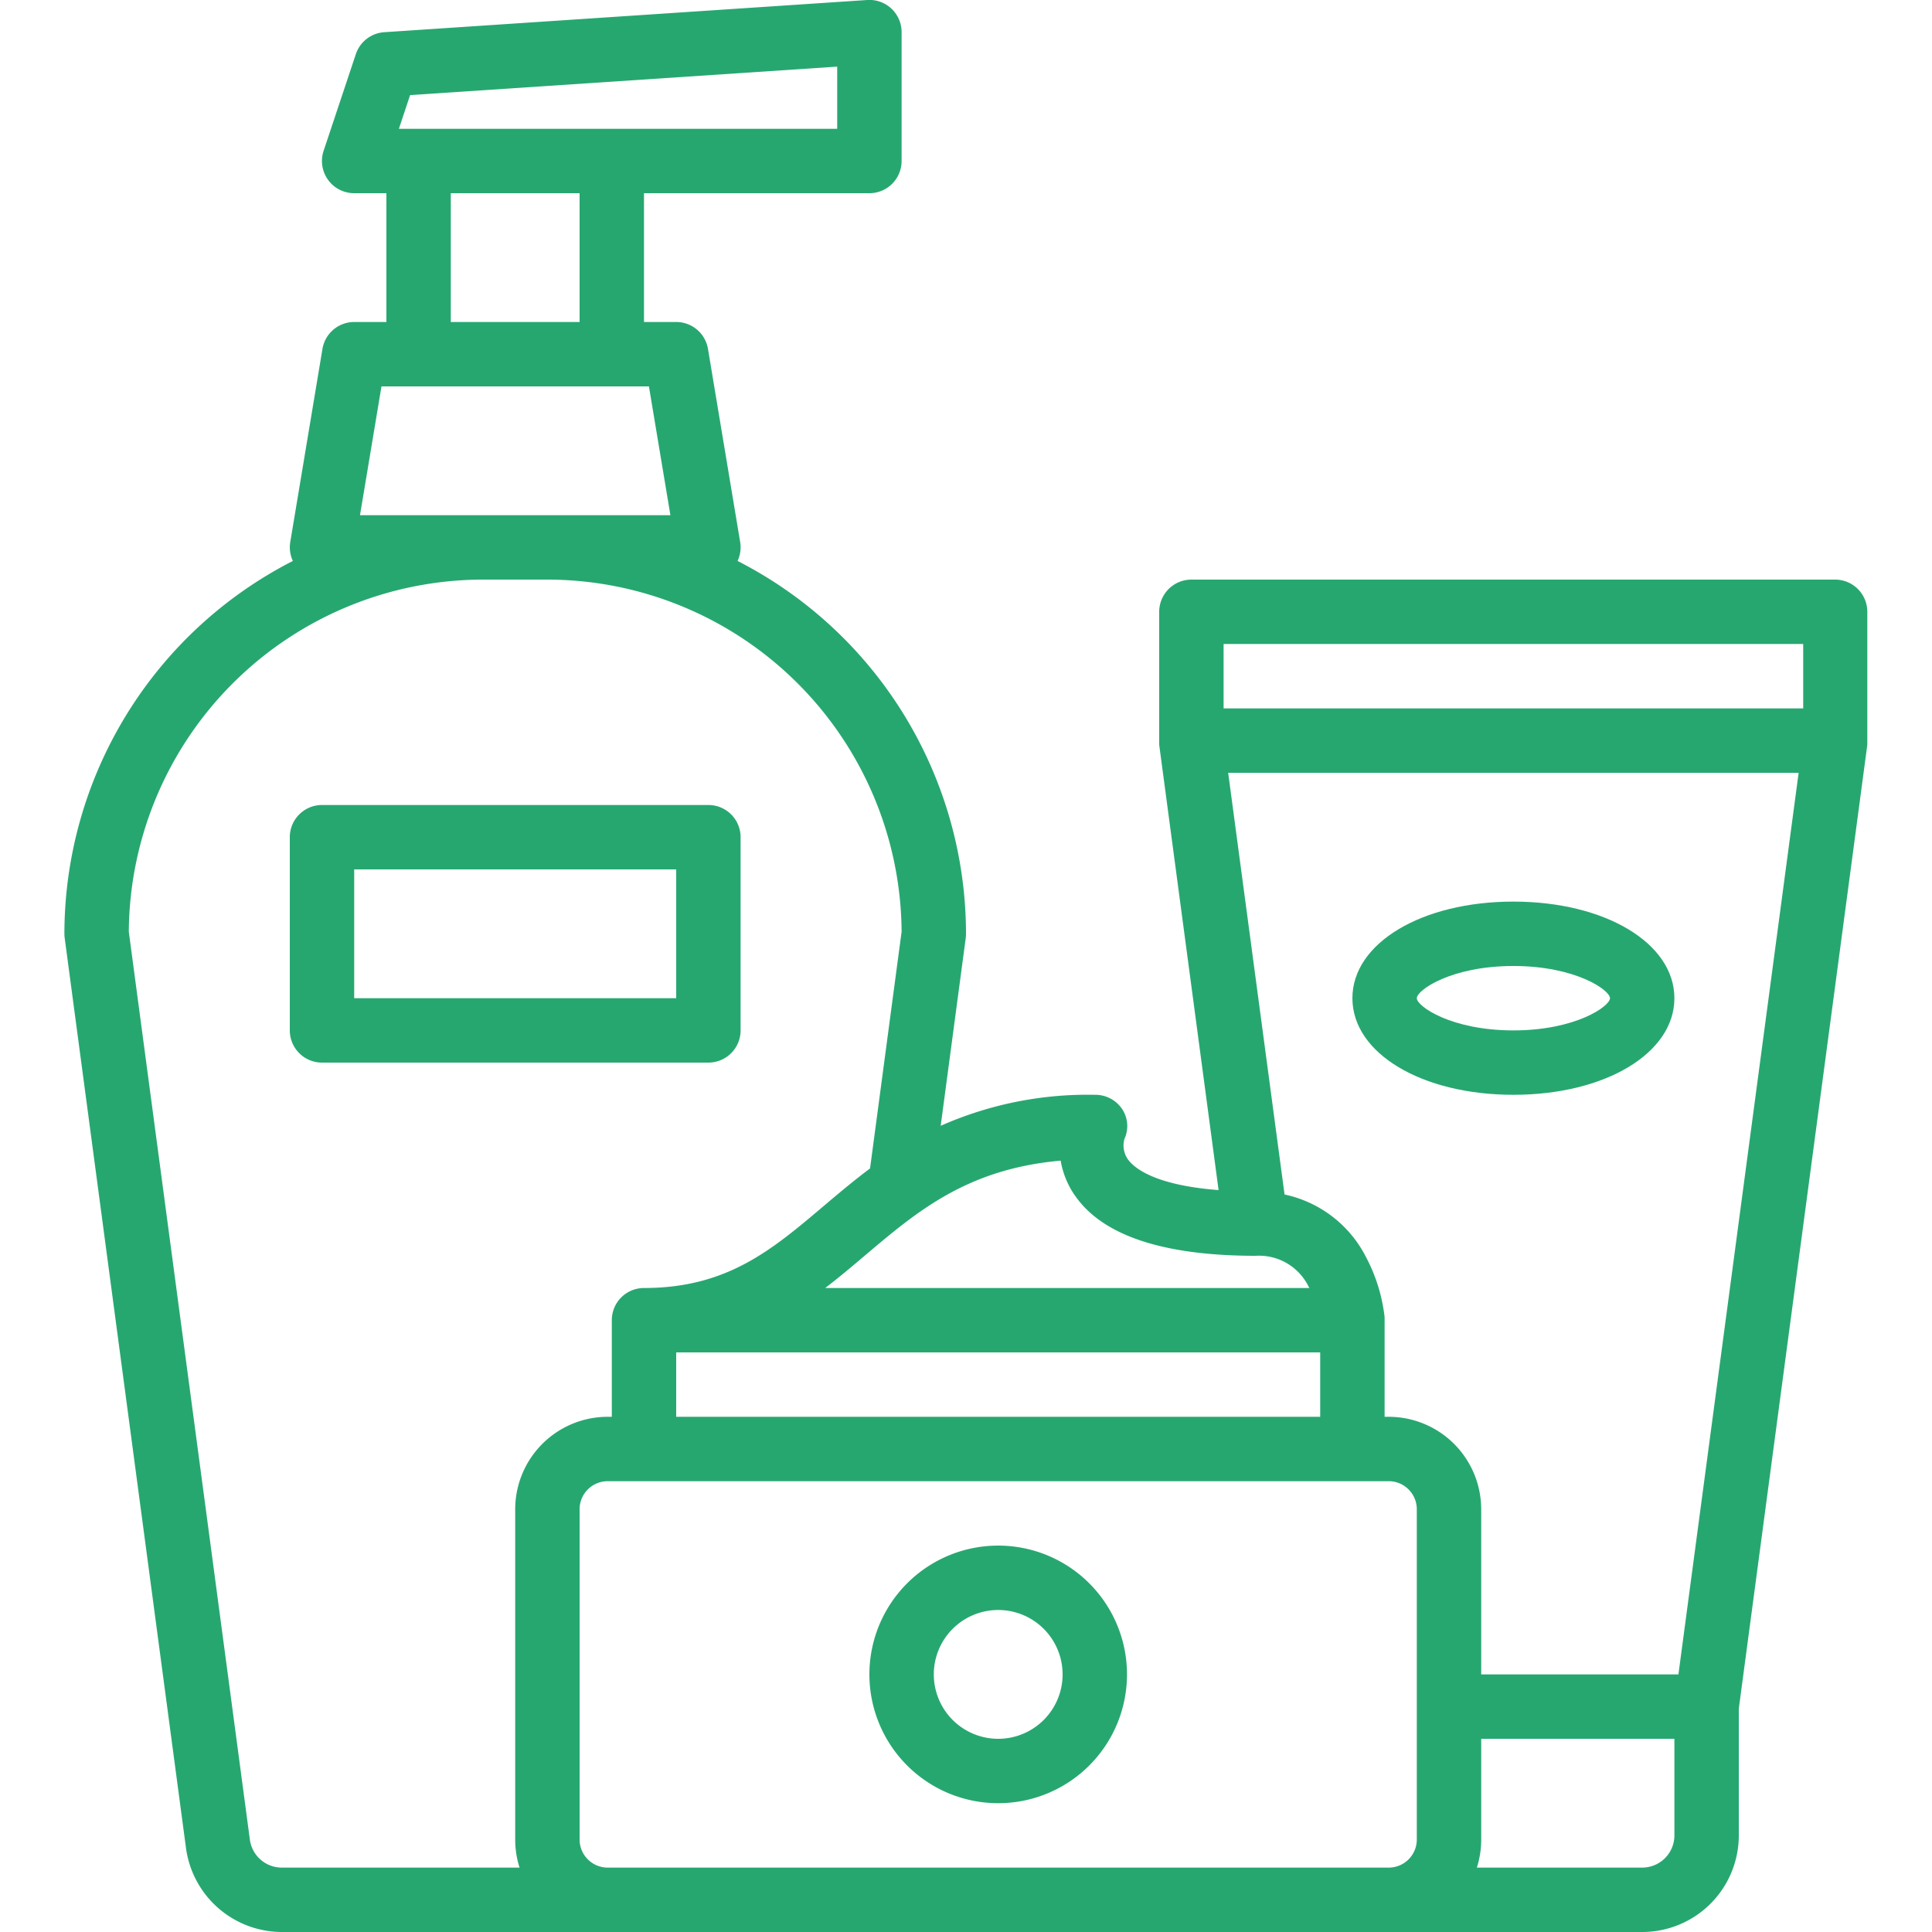 <svg xmlns="http://www.w3.org/2000/svg" xmlns:xlink="http://www.w3.org/1999/xlink" width="60" height="60" viewBox="0 0 60 60">
  <defs>
    <clipPath id="clip-path">
      <rect id="Rectangle_32141" data-name="Rectangle 32141" width="60" height="60" transform="translate(698 1237)" fill="#27a770" stroke="#27a770" stroke-width="1"/>
    </clipPath>
  </defs>
  <g id="Mask_Group_37764" data-name="Mask Group 37764" transform="translate(-698 -1237)" clip-path="url(#clip-path)">
    <g id="skincare" transform="translate(695 1235)">
      <path id="Path_85672" data-name="Path 85672" d="M5,31a1,1,0,0,0,.009.132L8.777,59.4A3.009,3.009,0,0,0,11.751,62H54a3,3,0,0,0,3-3V55.066l3.991-29.934a.051.051,0,0,1,0-.013c0-.02,0-.041,0-.061s0-.03,0-.045V21a1,1,0,0,0-1-1H40a1,1,0,0,0-1,1v4.013c0,.015,0,.03,0,.045s0,.041,0,.061a.052.052,0,0,0,0,.013l1.844,13.827c-2.011-.153-2.632-.7-2.814-.952a.748.748,0,0,1-.108-.64.955.955,0,0,0-.075-.927A1,1,0,0,0,37,36a11.266,11.266,0,0,0-4.786.963l.778-5.831A1,1,0,0,0,33,31a13.014,13.014,0,0,0-7.094-11.579,1,1,0,0,0,.081-.585l-1-6A1,1,0,0,0,24,12H23V8h7a1,1,0,0,0,1-1V3a1,1,0,0,0-1.067-1l-15,1a1,1,0,0,0-.882.681l-1,3A1,1,0,0,0,14,8h1v4H14a1,1,0,0,0-.986.836l-1,6a1,1,0,0,0,.081.585A13.014,13.014,0,0,0,5,31ZM46,60H21.871A.872.872,0,0,1,21,59.129V48.871A.872.872,0,0,1,21.871,48H46.129a.872.872,0,0,1,.871.871V59.129a.872.872,0,0,1-.871.871ZM24,44H44v2H24ZM55,59a1,1,0,0,1-1,1H48.865A2.862,2.862,0,0,0,49,59.129V56h6Zm.125-5H49V48.871A2.874,2.874,0,0,0,46.129,46H46V43c0-.028,0-.056,0-.083h0s0-.011,0-.017v0a5.247,5.247,0,0,0-.584-1.873,3.7,3.7,0,0,0-2.523-1.931L41.142,26H58.858ZM41,22H59v2H41ZM36.365,39.1C37.21,40.362,39.106,41,42,41a1.713,1.713,0,0,1,1.627.932c.013.023.025.045.036.068H28.628c.427-.327.833-.67,1.236-1.011,1.628-1.378,3.176-2.687,6.076-2.944a2.682,2.682,0,0,0,.425,1.058ZM15.736,4.953,29,4.069V6H15.388ZM17,8h4v4H17Zm-2.82,10,.667-4h8.306l.667,4ZM18,20h2A11.013,11.013,0,0,1,31,30.935l-.98,7.352c-.515.385-.989.786-1.448,1.174C26.963,40.824,25.572,42,23,42a1,1,0,0,0-1,1v3h-.129A2.874,2.874,0,0,0,19,48.871V59.129a2.863,2.863,0,0,0,.135.871H11.751a1,1,0,0,1-.991-.868L7,30.935A11.013,11.013,0,0,1,18,20Z" fill="#27a770"/>
      <path id="Path_85673" data-name="Path 85673" d="M34,50a4,4,0,1,0,4,4,4,4,0,0,0-4-4Zm0,6a2,2,0,1,1,2-2A2,2,0,0,1,34,56Z" fill="#27a770"/>
      <path id="Path_85674" data-name="Path 85674" d="M50,36c2.85,0,5-1.29,5-3s-2.15-3-5-3-5,1.29-5,3S47.15,36,50,36Zm0-4c1.936,0,3,.751,3,1s-1.064,1-3,1-3-.751-3-1S48.064,32,50,32Z" fill="#27a770"/>
      <path id="Path_85675" data-name="Path 85675" d="M13,35H25a1,1,0,0,0,1-1V28a1,1,0,0,0-1-1H13a1,1,0,0,0-1,1v6A1,1,0,0,0,13,35Zm1-6H24v4H14Z" fill="#27a770"/>
    </g>
  </g>
</svg>
